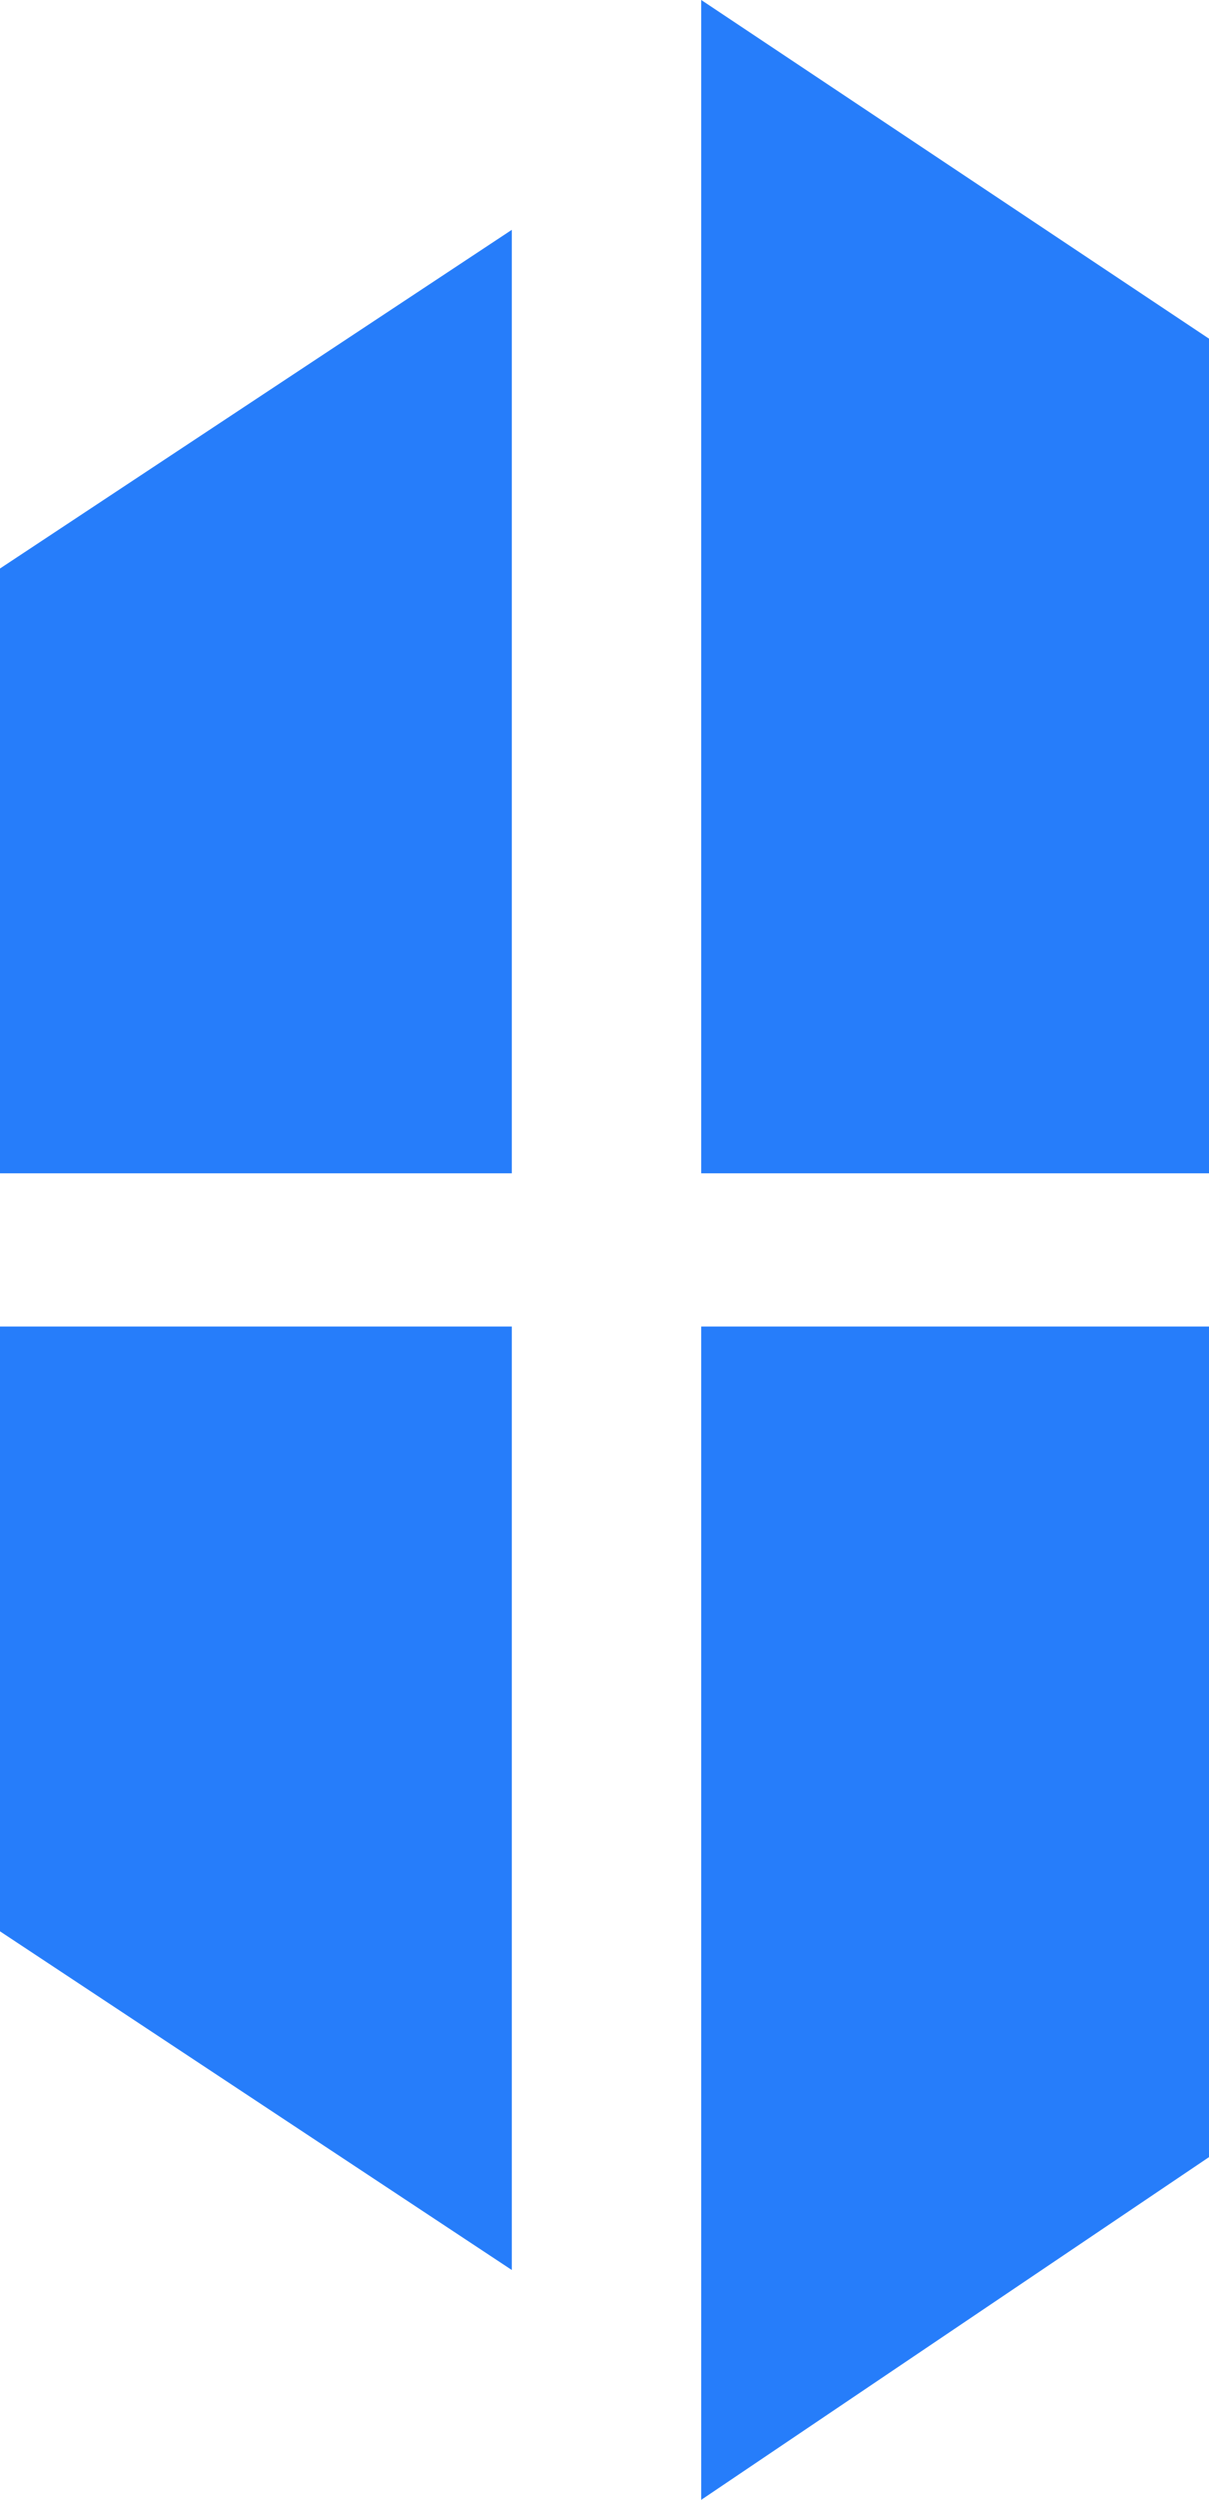 <?xml version="1.0" encoding="utf-8"?>
<!-- Generator: Adobe Illustrator 25.3.1, SVG Export Plug-In . SVG Version: 6.00 Build 0)  -->
<svg version="1.1" id="Groupe_917" xmlns="http://www.w3.org/2000/svg" xmlns:xlink="http://www.w3.org/1999/xlink" x="0px" y="0px"
	 viewBox="0 0 30 62" style="enable-background:new 0 0 30 62;" xml:space="preserve">
<style type="text/css">
	.st0{fill:#267DFA;}
</style>
<path id="Tracé_904" class="st0" d="M12.7,5.7v23.4H0v-15L12.7,5.7z"/>
<path id="Tracé_905" class="st0" d="M0,32.9h12.7v23.4L0,47.9V32.9z"/>
<path id="Tracé_906" class="st0" d="M30,8.4v20.7H17.4V0L30,8.4z"/>
<path id="Tracé_907" class="st0" d="M17.4,32.9H30v20.6L17.4,62V32.9z"/>
</svg>
